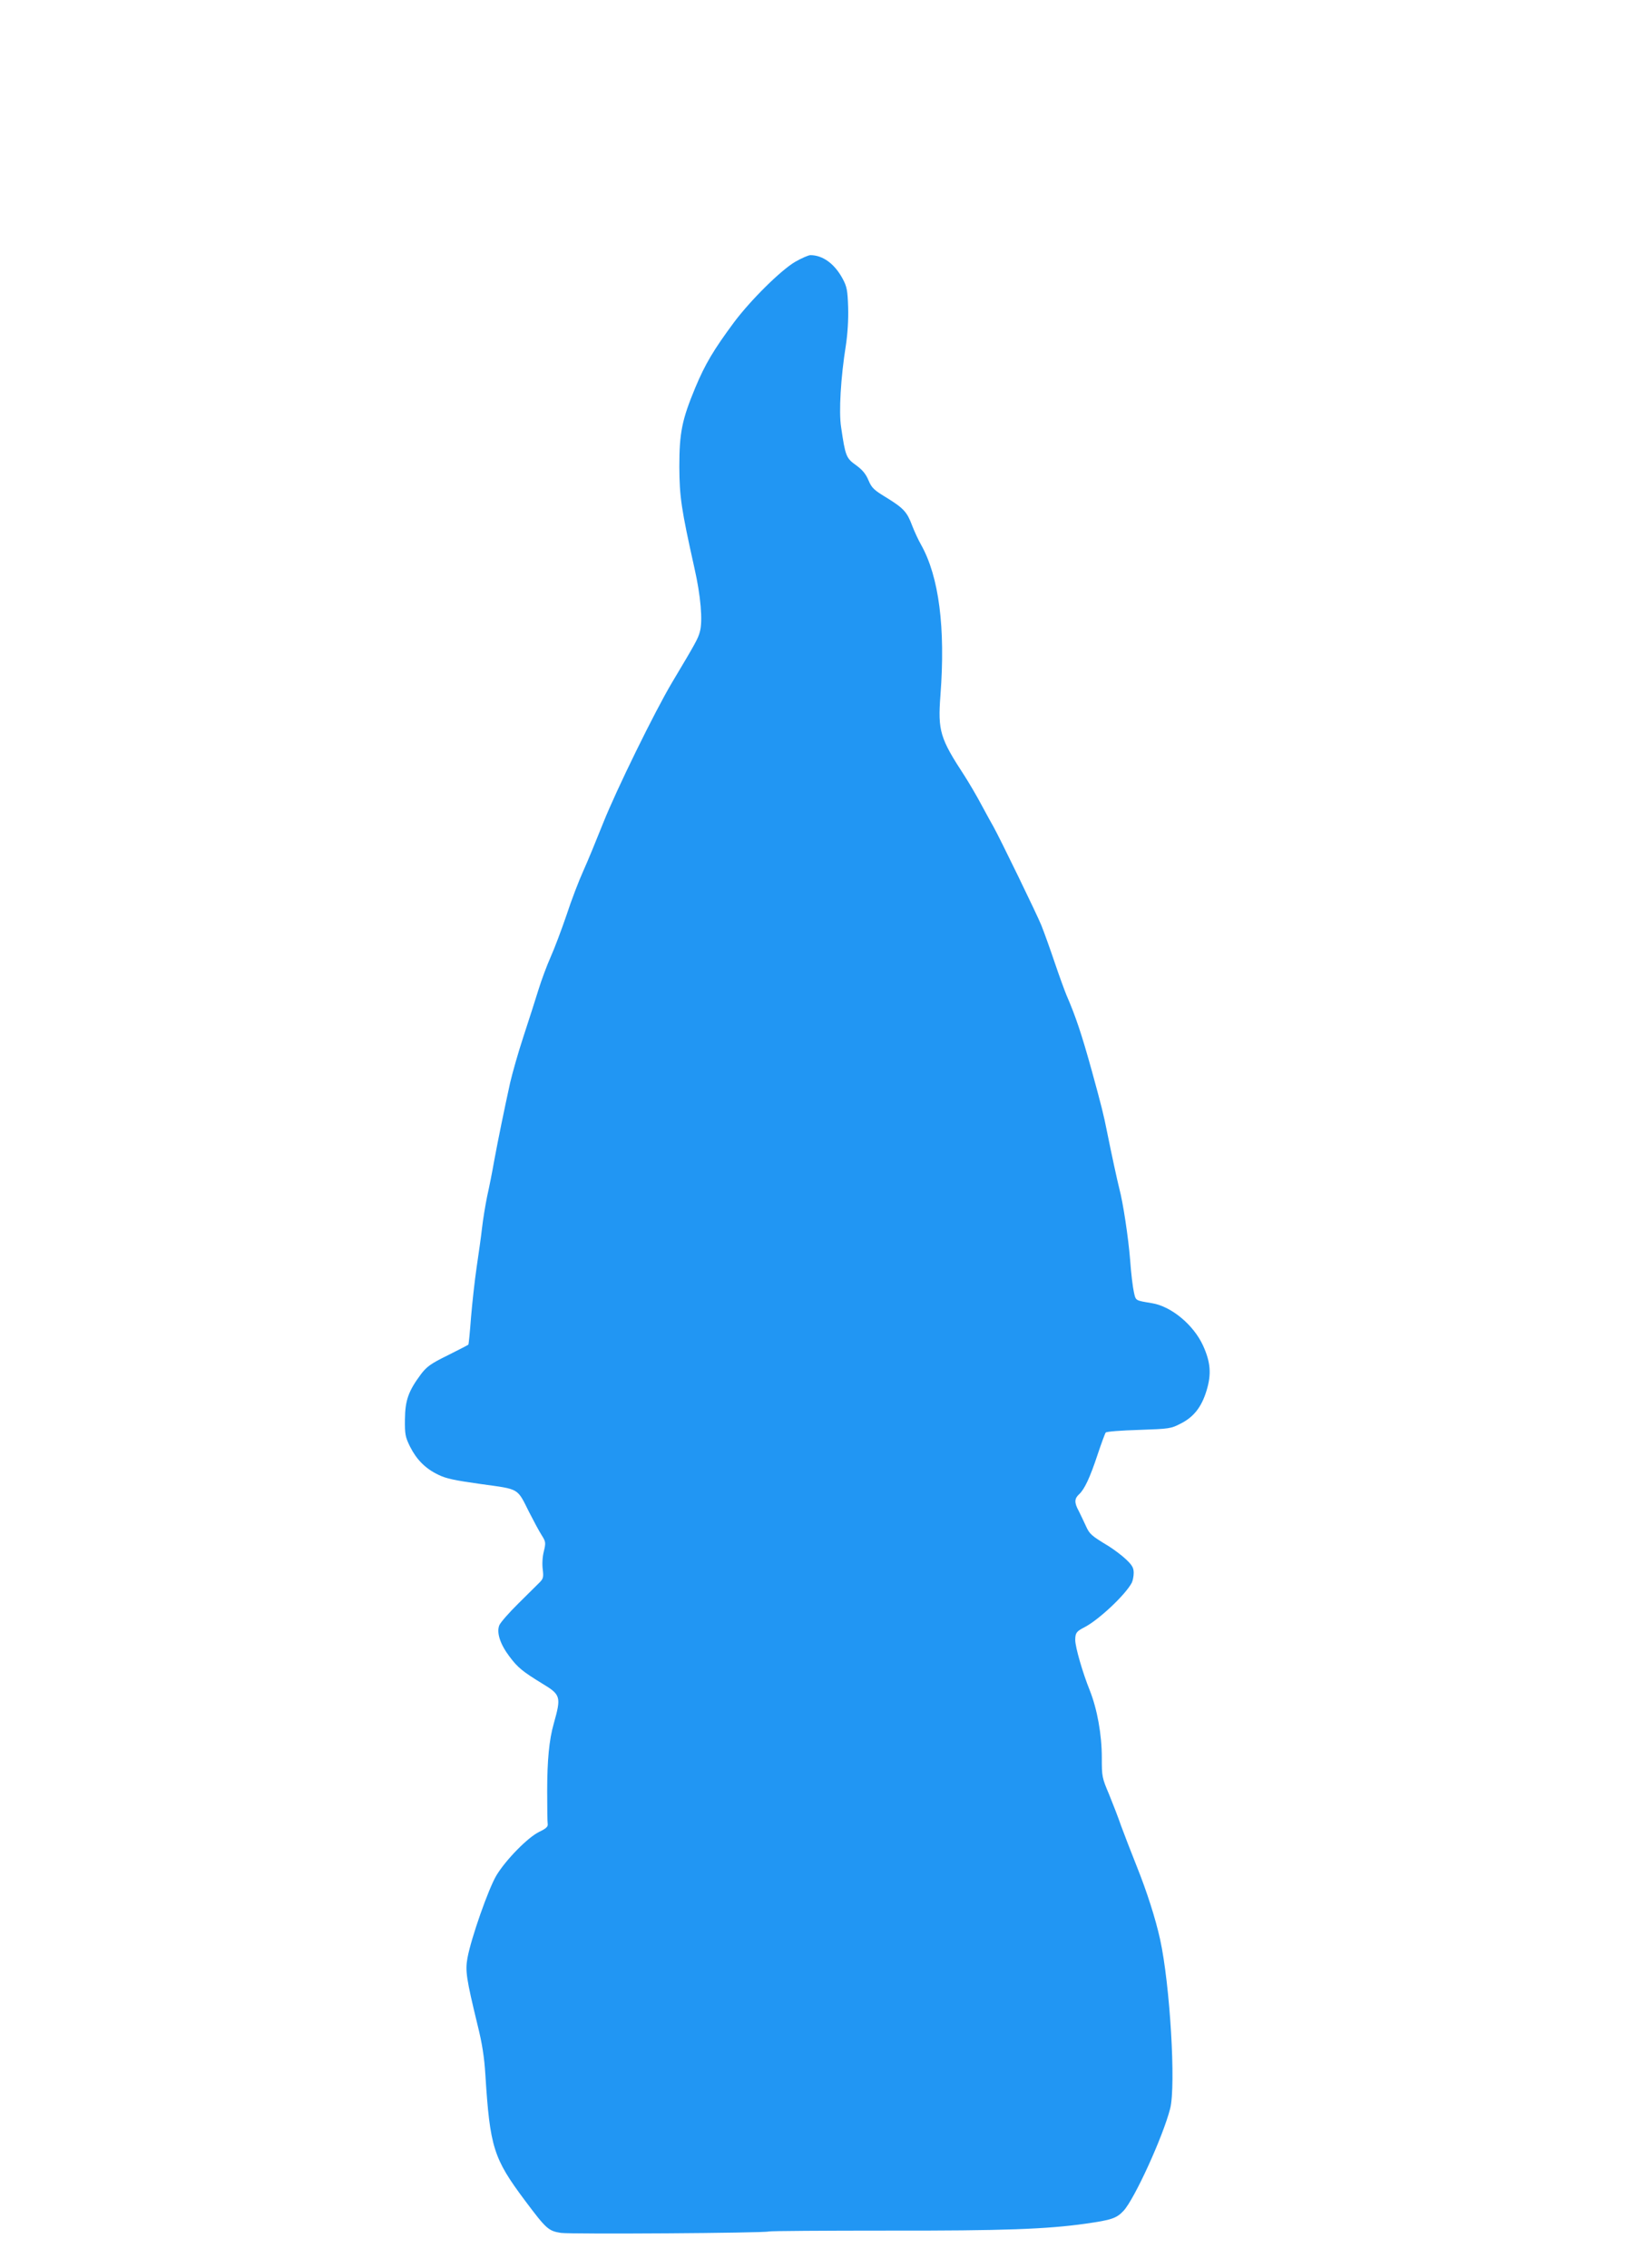 <?xml version="1.0" standalone="no"?>
<!DOCTYPE svg PUBLIC "-//W3C//DTD SVG 20010904//EN"
 "http://www.w3.org/TR/2001/REC-SVG-20010904/DTD/svg10.dtd">
<svg version="1.0" xmlns="http://www.w3.org/2000/svg"
 width="923pt" height="1280pt" viewBox="0 0 923 1280"
 preserveAspectRatio="xMidYMid meet">
<g transform="translate(0,1280) scale(0.1,-0.1)"
fill="#2196f3" stroke="none">
<path d="M4490 11323 c-82 -48 -252 -216 -347 -343 -114 -154 -162 -234 -218
-368 -75 -181 -90 -253 -90 -447 1 -170 11 -238 85 -570 36 -158 48 -300 31
-360 -10 -39 -24 -64 -156 -285 -99 -166 -316 -609 -390 -795 -37 -93 -87
-215 -112 -270 -25 -55 -68 -167 -95 -250 -28 -82 -68 -188 -89 -235 -21 -47
-52 -130 -69 -185 -17 -55 -55 -174 -85 -265 -30 -91 -63 -208 -75 -260 -33
-150 -69 -326 -90 -440 -10 -58 -28 -149 -40 -202 -11 -54 -24 -135 -29 -180
-5 -46 -19 -144 -30 -218 -11 -74 -25 -202 -32 -285 -6 -82 -13 -152 -15 -154
-2 -2 -54 -29 -116 -60 -96 -47 -119 -64 -151 -106 -71 -95 -90 -148 -91 -255
-1 -86 2 -100 29 -155 37 -73 86 -123 159 -158 44 -22 93 -32 243 -53 217 -30
201 -20 270 -158 25 -49 56 -107 70 -129 24 -38 25 -43 13 -93 -8 -31 -10 -73
-6 -102 5 -43 3 -52 -18 -73 -13 -13 -67 -66 -119 -118 -53 -52 -101 -107
-108 -123 -17 -41 4 -107 57 -177 47 -63 75 -85 184 -152 106 -64 109 -74 66
-227 -26 -91 -37 -207 -37 -381 0 -91 1 -175 3 -186 2 -14 -9 -25 -47 -43 -65
-31 -190 -159 -243 -247 -45 -76 -142 -352 -163 -465 -13 -74 -7 -115 57 -379
26 -104 38 -182 44 -280 26 -411 46 -473 224 -711 120 -160 132 -171 203 -182
59 -8 1146 -1 1173 8 8 3 312 5 675 5 649 -1 894 8 1113 39 147 21 175 30 215
73 62 67 223 420 263 577 33 130 -1 700 -57 955 -26 118 -75 270 -131 410 -33
83 -73 186 -89 230 -15 44 -46 124 -68 178 -40 94 -41 101 -41 207 0 131 -26
274 -68 380 -40 99 -82 244 -82 284 0 40 7 49 50 71 81 41 233 184 269 252 6
12 11 37 11 56 0 28 -8 43 -43 76 -23 22 -67 55 -97 74 -99 60 -109 68 -130
115 -12 26 -30 64 -40 84 -26 47 -25 70 1 94 31 28 62 94 105 224 21 63 42
120 46 125 5 6 88 12 188 15 173 6 180 7 236 36 73 37 117 93 145 185 29 94
23 162 -20 256 -54 117 -179 220 -287 238 -96 16 -92 13 -103 63 -6 26 -16
107 -21 180 -10 126 -40 325 -61 403 -12 47 -44 195 -70 324 -19 96 -31 143
-85 340 -58 209 -91 308 -144 430 -9 22 -39 103 -65 180 -26 77 -60 172 -76
212 -24 60 -234 492 -271 558 -7 11 -36 65 -66 120 -29 55 -73 129 -96 165
-140 214 -152 255 -137 456 29 380 -8 669 -109 849 -16 28 -38 76 -50 107 -29
78 -48 99 -143 158 -73 44 -86 56 -104 99 -15 36 -34 59 -71 86 -55 39 -60 51
-84 216 -13 85 -2 278 27 459 10 67 15 144 13 215 -3 95 -7 117 -30 160 -45
85 -112 135 -183 135 -11 0 -50 -17 -85 -37z"/>
</g>
</svg>
